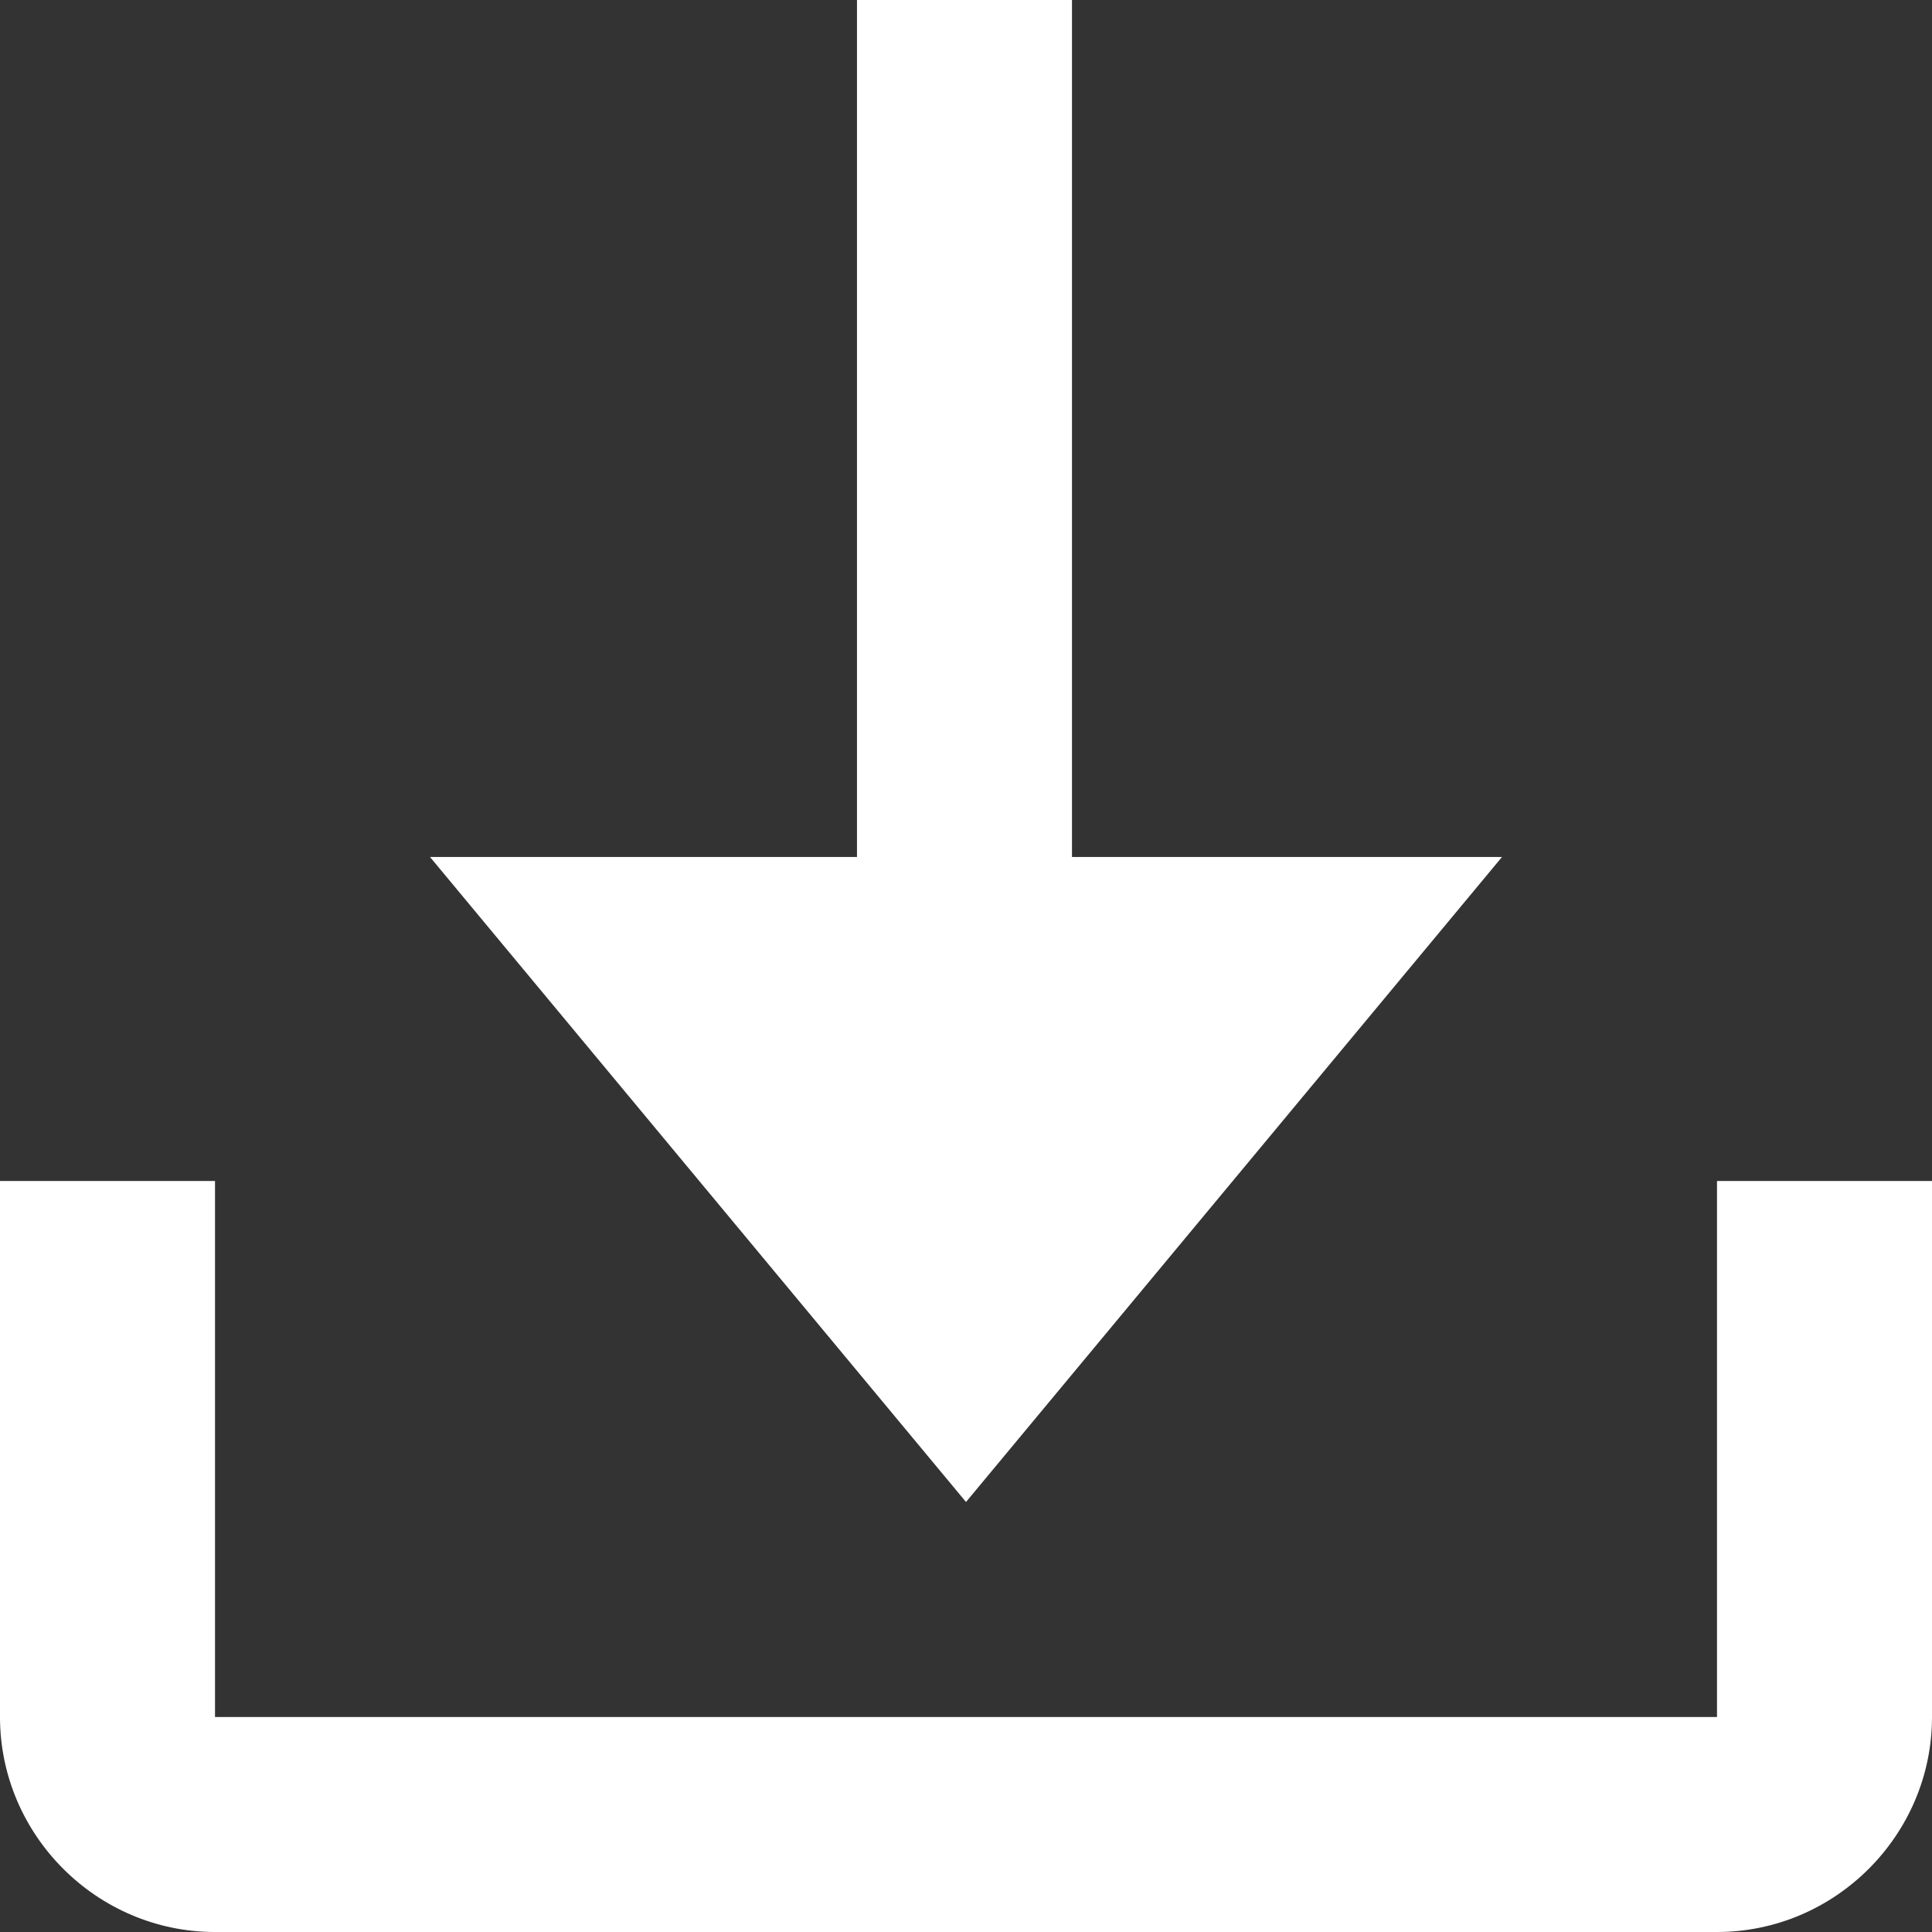 <?xml version="1.0" encoding="utf-8"?>
<!-- Generator: Adobe Illustrator 28.0.0, SVG Export Plug-In . SVG Version: 6.00 Build 0)  -->
<svg version="1.1" id="Layer_1" xmlns="http://www.w3.org/2000/svg" xmlns:xlink="http://www.w3.org/1999/xlink" x="0px" y="0px"
	 viewBox="0 0 63.8 63.8" style="enable-background:new 0 0 63.8 63.8;" xml:space="preserve">
<rect x="0" y="0" width="63.8" height="63.8" fill="#333333" stroke="none"/>
<style type="text/css">
	.st0{clip-path:url(#SVGID_00000083769107320535302010000015282557660269259951_);fill:#FFFFFF;}
	.st1{fill:#FFFFFF;}
</style>
<g>
	<defs>
		<rect id="SVGID_1_" width="63.8" height="63.8"/>
	</defs>
	<clipPath id="SVGID_00000032636977323402803730000001772489247589868711_">
		<use xlink:href="#SVGID_1_"  style="overflow:visible;"/>
	</clipPath>
	<path style="clip-path:url(#SVGID_00000032636977323402803730000001772489247589868711_);fill:#FFFFFF;" d="M56.7,39v17.7H7.1V39H0
		v17.7c0,3.9,3.2,7.1,7.1,7.1h49.6c3.9,0,7.1-3.2,7.1-7.1V39H56.7z"/>
</g>
<polygon class="st1" points="28.3,0 28.3,28.3 14.2,28.3 31.9,49.6 49.6,28.3 35.4,28.3 35.4,0 "/>
</svg>
